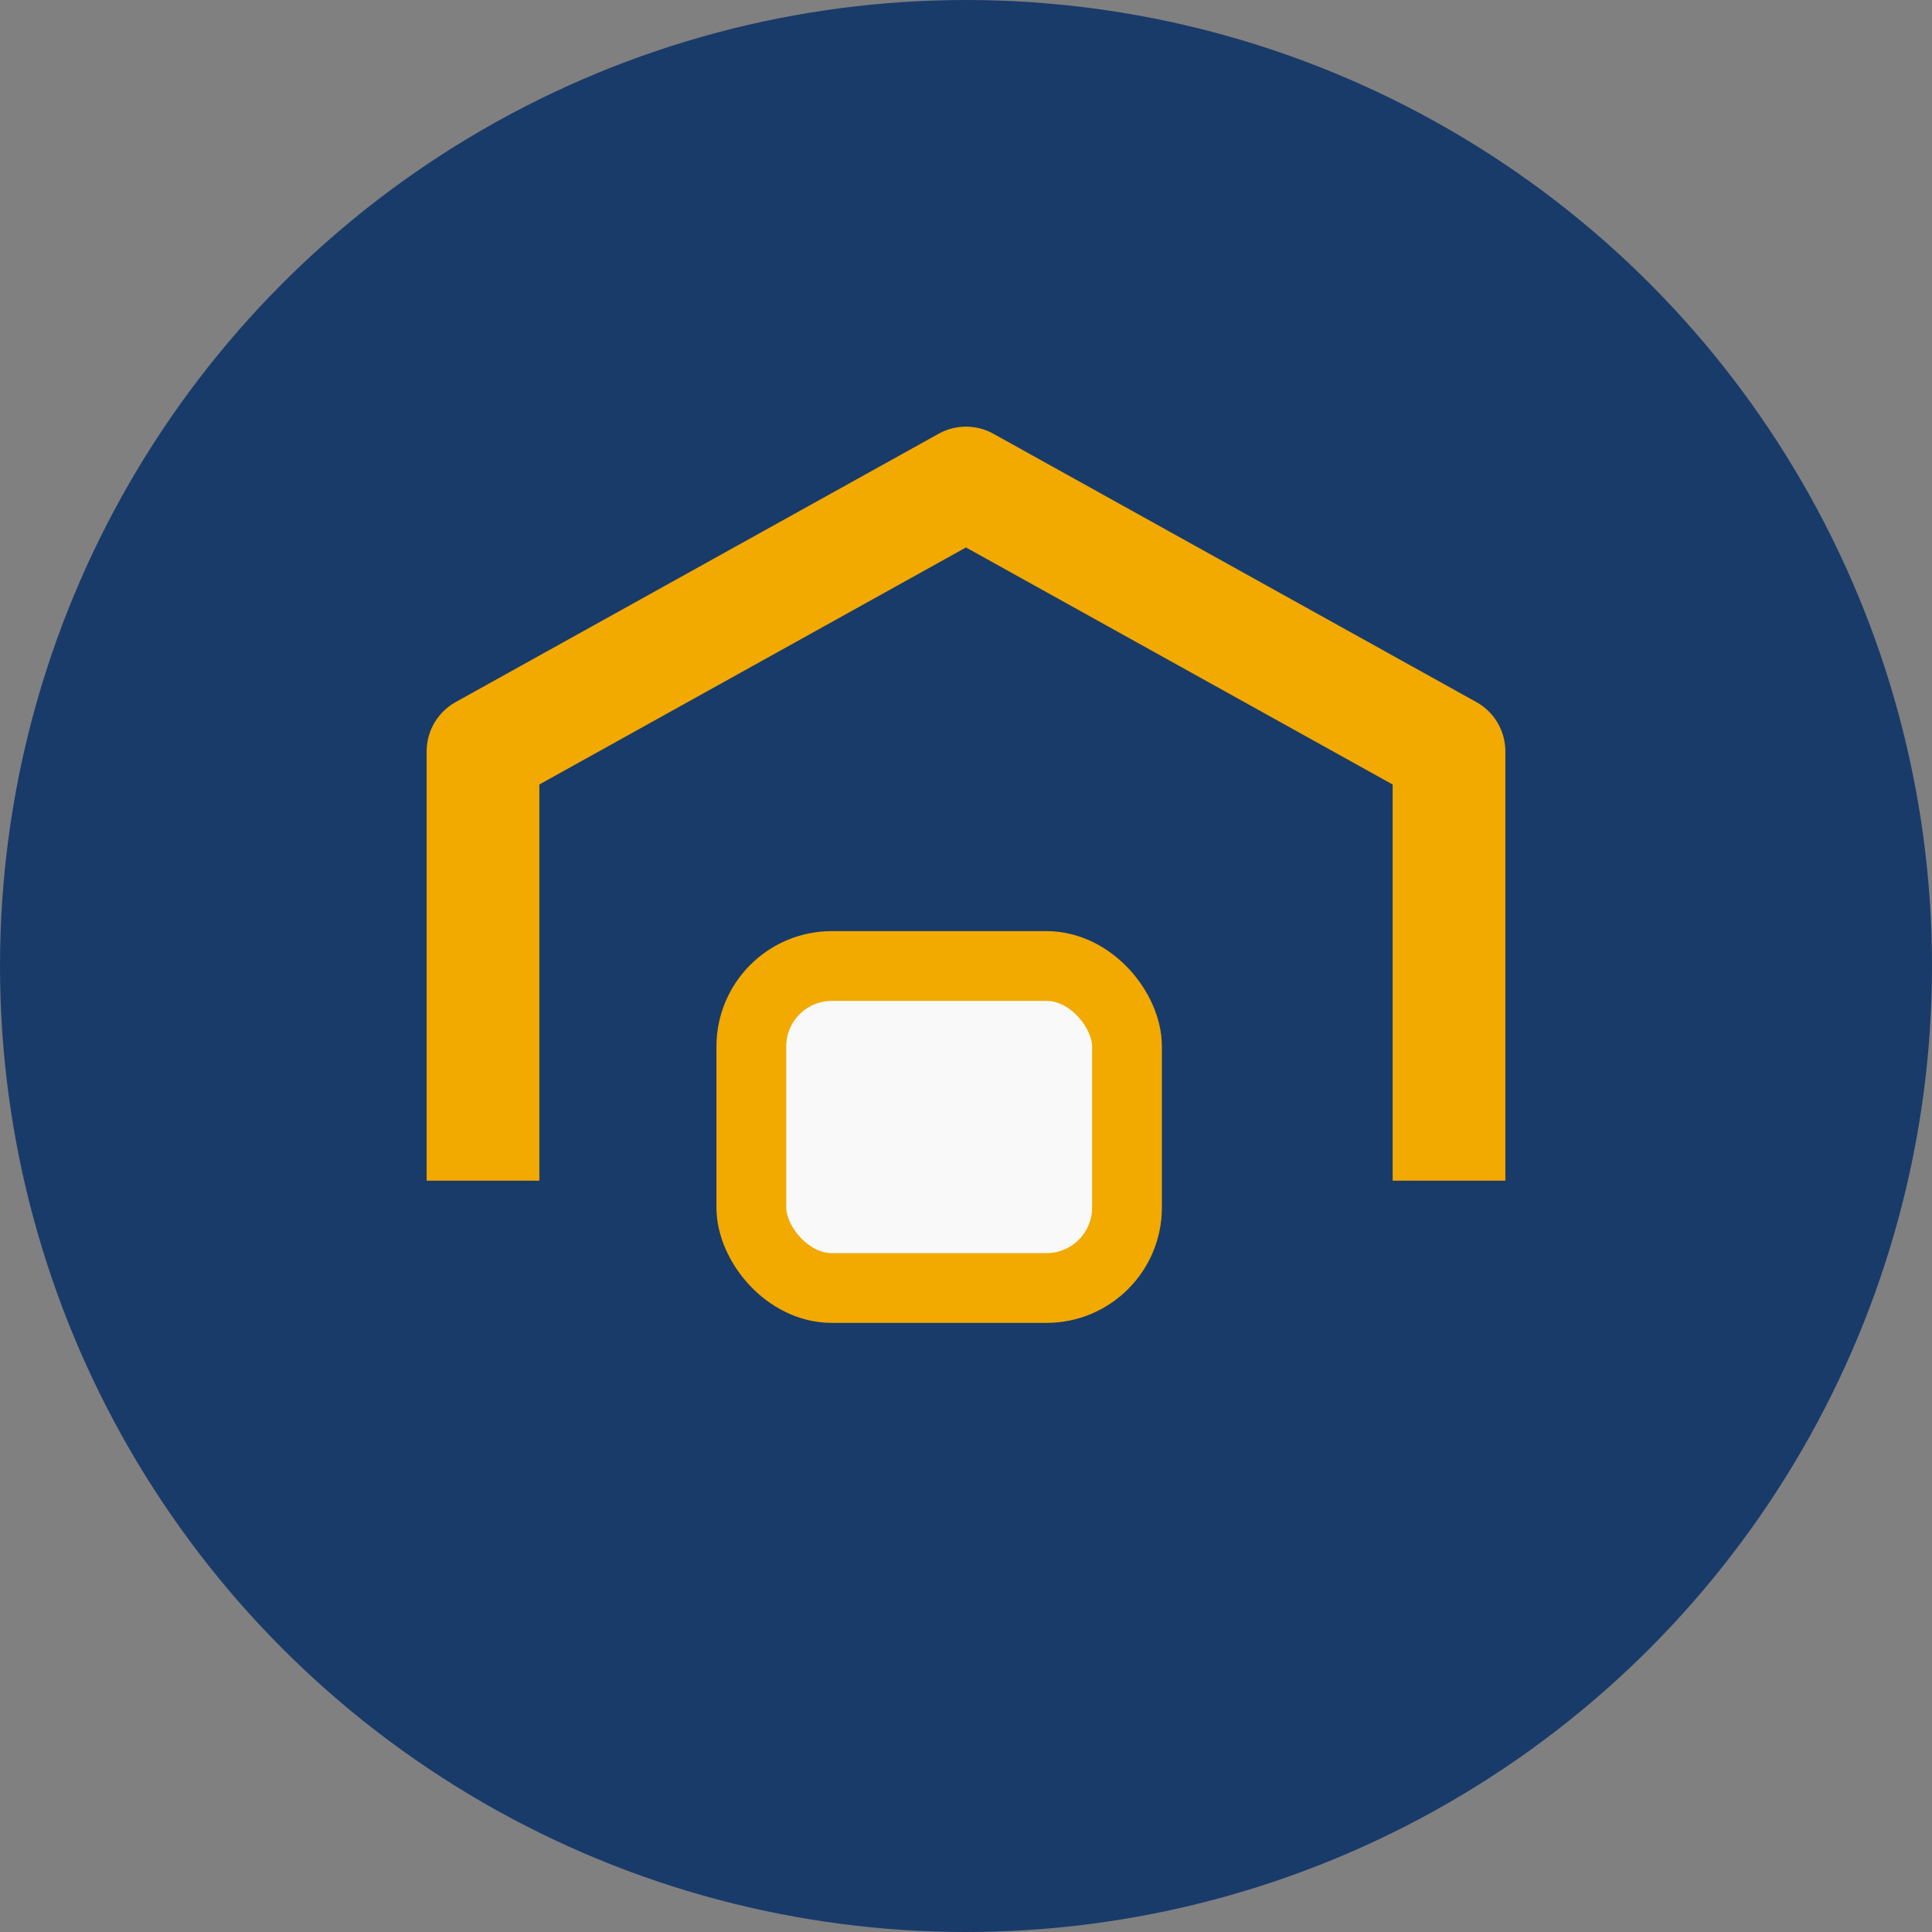 <?xml version="1.0" encoding="UTF-8"?>
<svg xmlns="http://www.w3.org/2000/svg" width="36" height="36" viewBox="0 0 36 36"><rect x="0" y="0" width="36" height="36" fill="#808080" stroke="none"/><circle cx="18" cy="18" r="18" fill="#193B6A"/><path d="M9 22V14l9-5 9 5v8" fill="none" stroke="#F2A900" stroke-width="2.1" stroke-linejoin="round"/><rect x="14" y="18" width="7" height="6" fill="#F9F9F9" stroke="#F2A900" stroke-width="1.3" rx="1.5"/></svg>